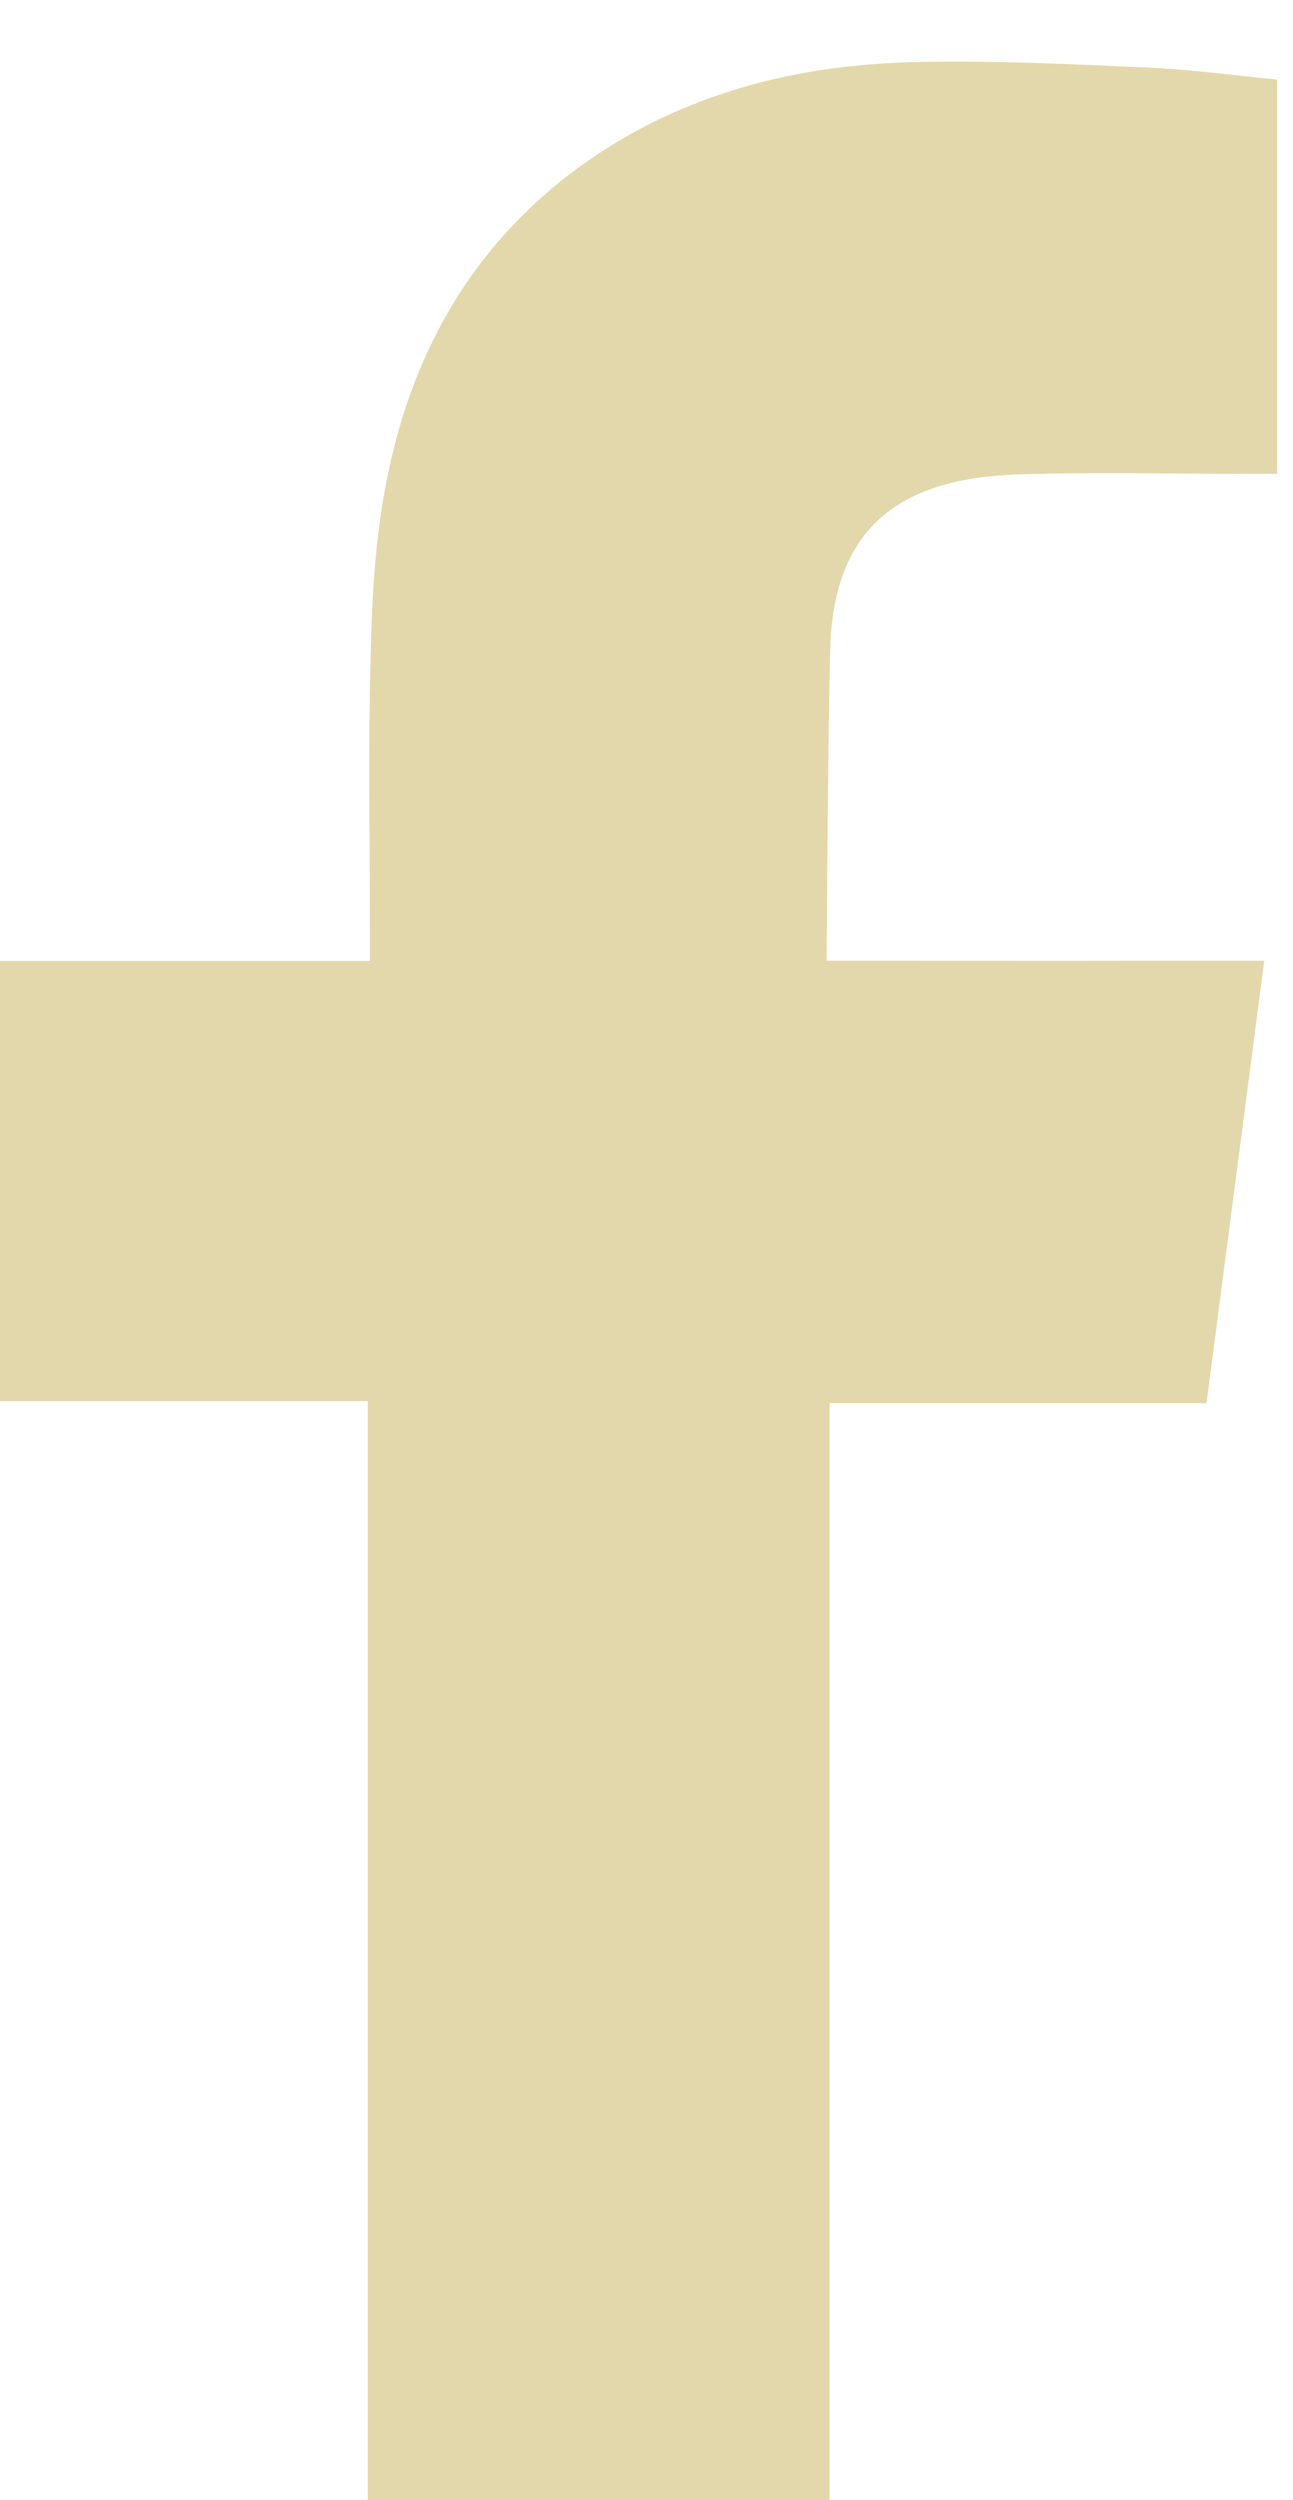 <svg xmlns="http://www.w3.org/2000/svg" xmlns:xlink="http://www.w3.org/1999/xlink" width="15" height="29" viewBox="0 0 15 29"><defs><path id="cetpa" d="M1689.792 3770.504c.883-.03 1.77-.007 2.66-.008h.364v-4.573c-.475-.047-.968-.113-1.465-.138-.908-.04-1.818-.086-2.729-.065-1.389.03-2.704.365-3.852 1.181-1.316.94-2.038 2.26-2.312 3.82-.116.641-.146 1.306-.16 1.961-.028 1.026-.007 2.051-.007 3.08v.384h-4.41v5.107h4.385v12.84h5.358v-12.818h4.373l.67-5.132h-.98c-1.244.003-4.097 0-4.097 0s.012-2.533.042-3.63c.043-1.506.945-1.965 2.16-2.009z"/></defs><g><g transform="translate(-1678 -3765)"><use fill="#e3d8ac" xlink:href="#cetpa"/></g></g></svg>